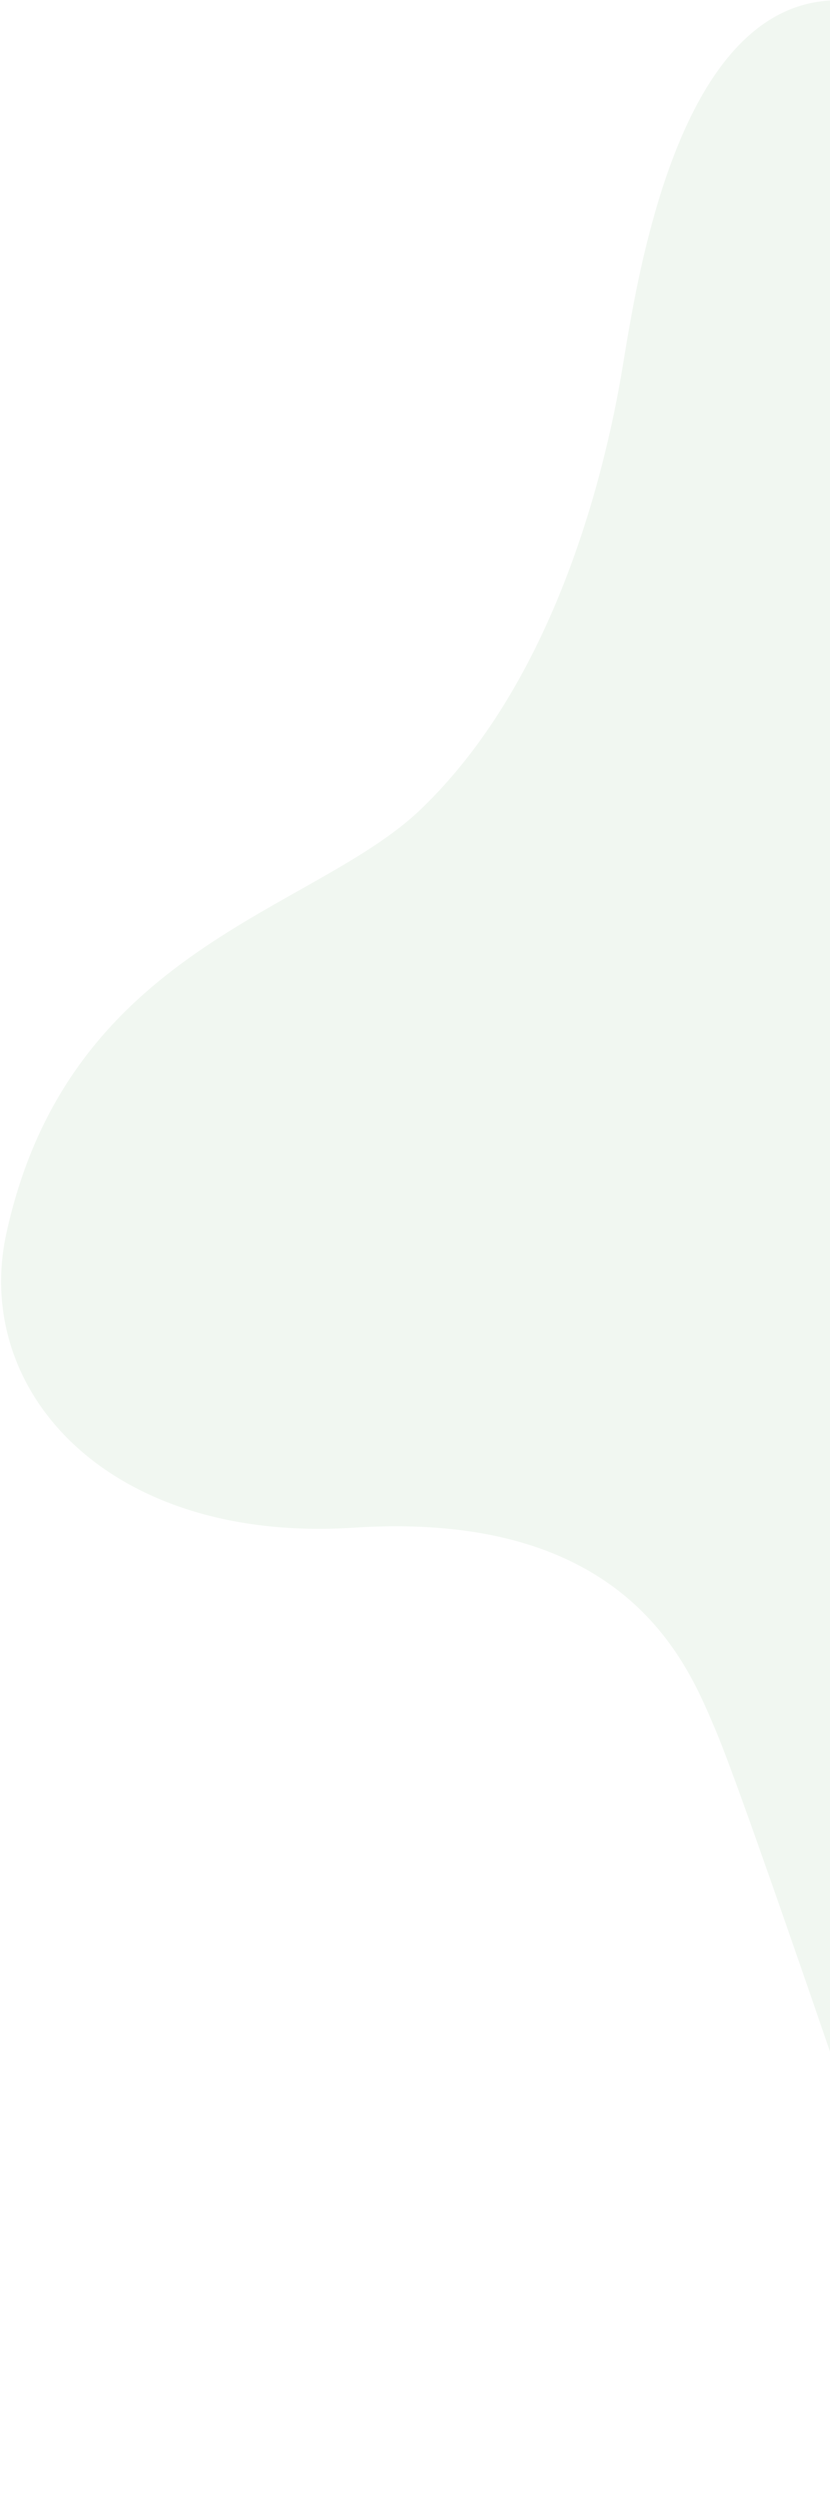 <svg width="488" height="1469" viewBox="0 0 488 1469" fill="none" xmlns="http://www.w3.org/2000/svg">
<path d="M987.819 942.623C932.78 1054.52 943.317 1094.3 913.73 1215.36C894.224 1295.17 858.764 1409.38 736.025 1455.42C567.449 1518.65 528.278 1323.75 528.278 1323.75C528.278 1323.75 438.277 1057.51 420.873 1017.02C405.199 980.547 371.05 887.188 207.972 897.71C63.378 907.041 -16.406 817.236 3.736 724.817C40.445 556.387 184.001 536.384 247.411 475.562C323.411 402.661 354.64 285.318 366.207 214.797C377.774 144.276 412.39 -75.104 565.147 26.618C717.905 128.341 1191.77 408.163 1191.77 408.163C1191.77 408.163 1376.12 485.457 1186.58 726.893C1134.08 793.769 1052.45 811.234 987.819 942.623Z" fill="#C8E0CA" fill-opacity="0.25"/>
</svg>
